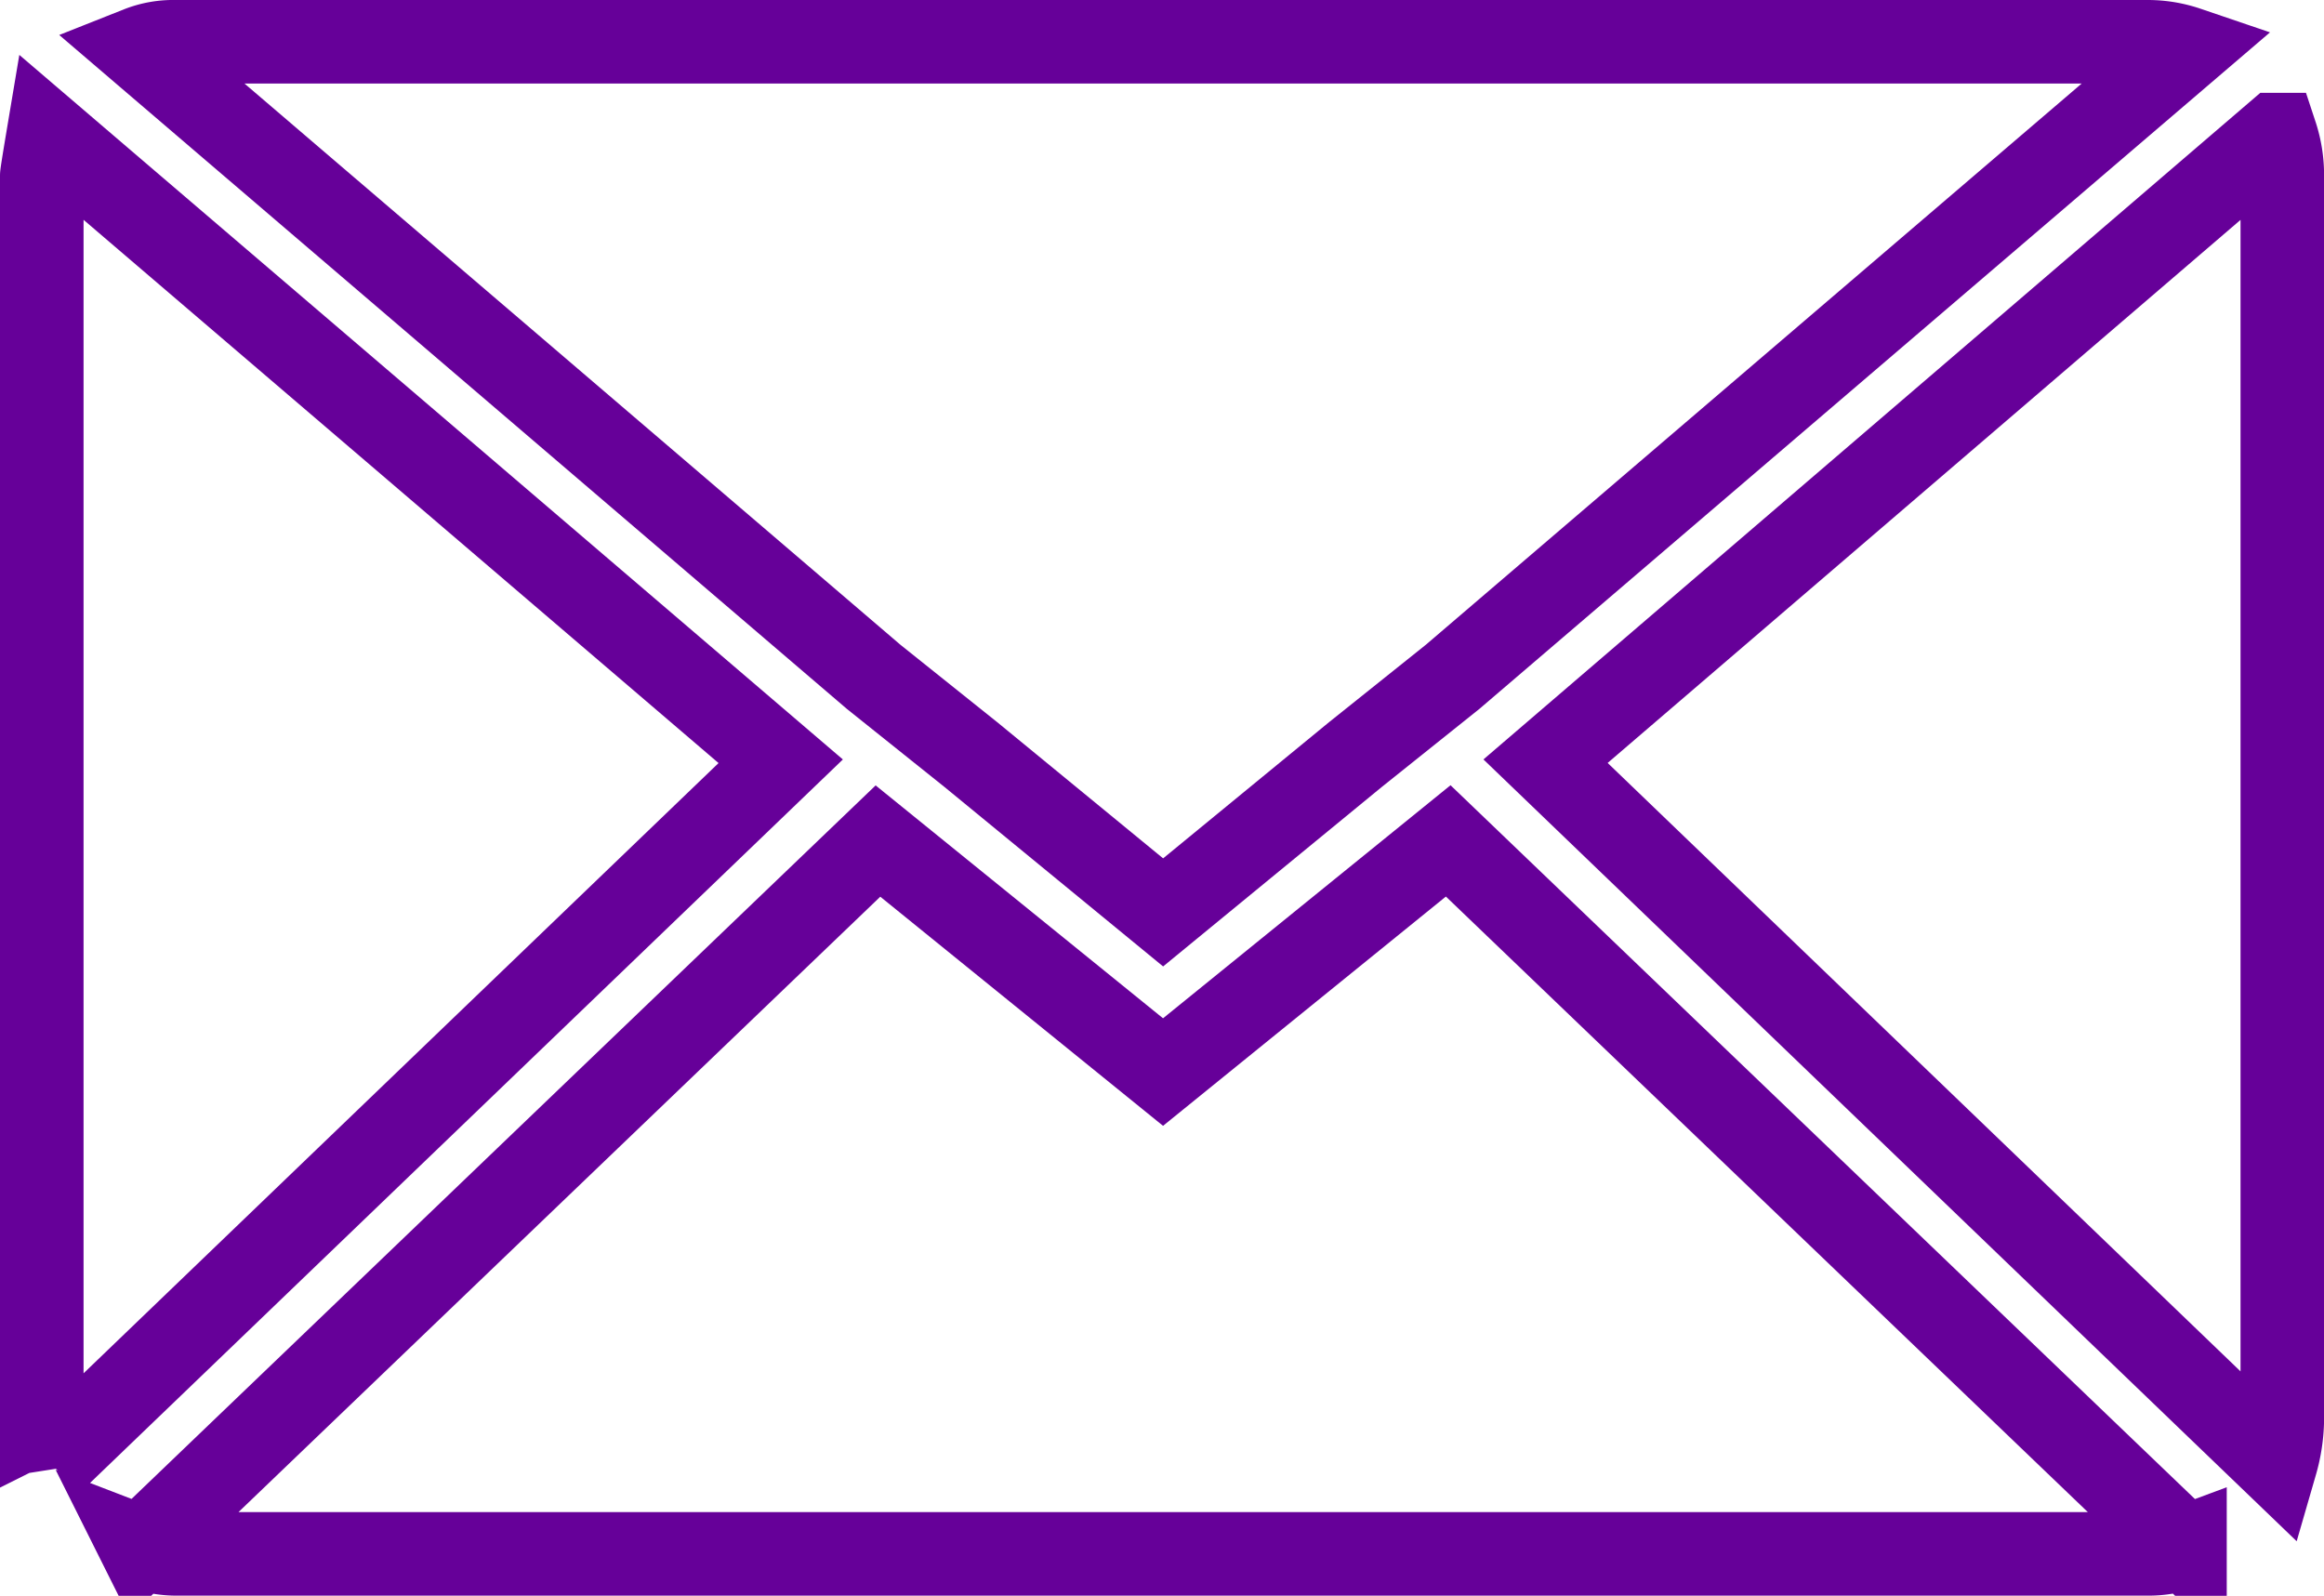 <svg xmlns="http://www.w3.org/2000/svg" width="27.815" height="19.101" viewBox="0 0 27.815 19.101">
  <path id="Icon_zocial-email" data-name="Icon zocial-email" d="M.072,20.565V5.671q0-.026.078-.491l8.766,7.5-8.74,8.4a2.191,2.191,0,0,1-.1-.517ZM1.236,4.146a1.114,1.114,0,0,1,.44-.078H25.284a1.464,1.464,0,0,1,.465.078L16.957,11.67l-1.164.931-2.3,1.888-2.3-1.888-1.164-.931Zm.026,17.945,8.818-8.456L13.492,16.4l3.413-2.767,8.818,8.456a1.242,1.242,0,0,1-.44.078H1.675a1.171,1.171,0,0,1-.414-.078Zm16.808-9.412,8.74-7.5a1.543,1.543,0,0,1,.078.491V20.565a1.982,1.982,0,0,1-.078.517Z" transform="translate(0.428 -3.568)" fill="none" stroke="#609" stroke-width="1"/>
</svg>
